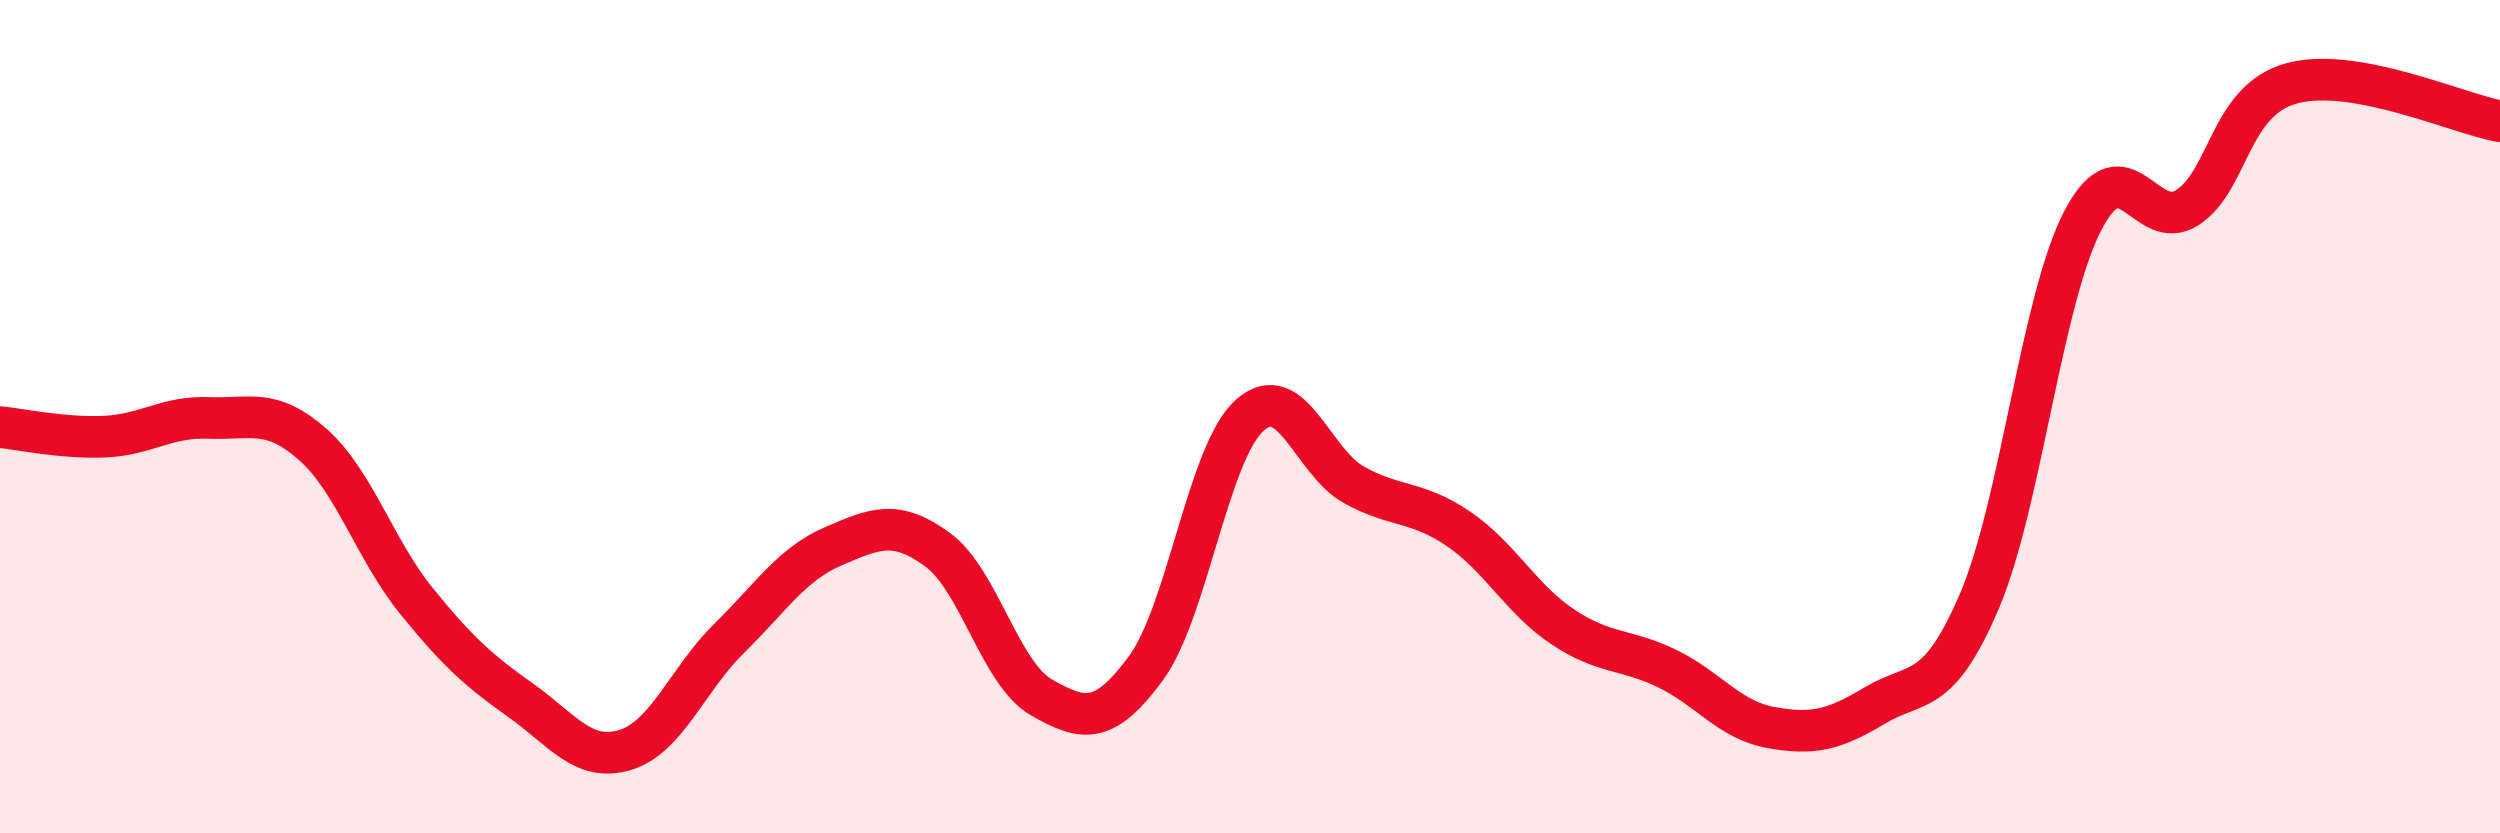 
    <svg width="60" height="20" viewBox="0 0 60 20" xmlns="http://www.w3.org/2000/svg">
      <path
        d="M 0,10.25 C 0.5,10.3 1.5,10.52 2.5,10.48 C 3.5,10.44 4,9.99 5,10.03 C 6,10.07 6.5,9.78 7.5,10.66 C 8.5,11.54 9,13.2 10,14.43 C 11,15.66 11.5,16.1 12.5,16.81 C 13.5,17.52 14,18.3 15,18 C 16,17.7 16.5,16.3 17.5,15.32 C 18.5,14.34 19,13.54 20,13.11 C 21,12.68 21.5,12.46 22.5,13.19 C 23.5,13.92 24,16.17 25,16.74 C 26,17.31 26.5,17.4 27.5,16.04 C 28.5,14.68 29,10.84 30,9.96 C 31,9.08 31.5,11.09 32.5,11.64 C 33.5,12.19 34,12.01 35,12.69 C 36,13.37 36.5,14.37 37.5,15.04 C 38.5,15.71 39,15.56 40,16.04 C 41,16.52 41.5,17.28 42.5,17.46 C 43.5,17.64 44,17.53 45,16.93 C 46,16.33 46.5,16.77 47.5,14.44 C 48.5,12.11 49,7.16 50,5.27 C 51,3.38 51.5,5.63 52.5,4.98 C 53.5,4.33 53.5,2.41 55,2 C 56.5,1.59 59,2.73 60,2.91L60 20L0 20Z"
        fill="#EB0A25"
        opacity="0.1"
        stroke-linecap="round"
        stroke-linejoin="round"
      />
      <path
        d="M 0,10.25 C 0.5,10.3 1.5,10.52 2.5,10.48 C 3.5,10.44 4,9.99 5,10.03 C 6,10.07 6.5,9.78 7.5,10.66 C 8.5,11.54 9,13.2 10,14.43 C 11,15.66 11.5,16.1 12.5,16.81 C 13.5,17.52 14,18.3 15,18 C 16,17.7 16.5,16.3 17.5,15.32 C 18.5,14.34 19,13.54 20,13.11 C 21,12.68 21.5,12.46 22.5,13.19 C 23.5,13.92 24,16.17 25,16.74 C 26,17.31 26.5,17.4 27.5,16.04 C 28.5,14.68 29,10.84 30,9.96 C 31,9.08 31.5,11.09 32.5,11.64 C 33.5,12.19 34,12.01 35,12.69 C 36,13.37 36.5,14.37 37.5,15.04 C 38.5,15.71 39,15.56 40,16.04 C 41,16.52 41.5,17.28 42.5,17.46 C 43.5,17.64 44,17.53 45,16.93 C 46,16.33 46.5,16.77 47.5,14.44 C 48.5,12.11 49,7.16 50,5.27 C 51,3.38 51.5,5.63 52.5,4.98 C 53.5,4.33 53.5,2.41 55,2 C 56.5,1.59 59,2.73 60,2.91"
        stroke="#EB0A25"
        stroke-width="1"
        fill="none"
        stroke-linecap="round"
        stroke-linejoin="round"
      />
    </svg>
  